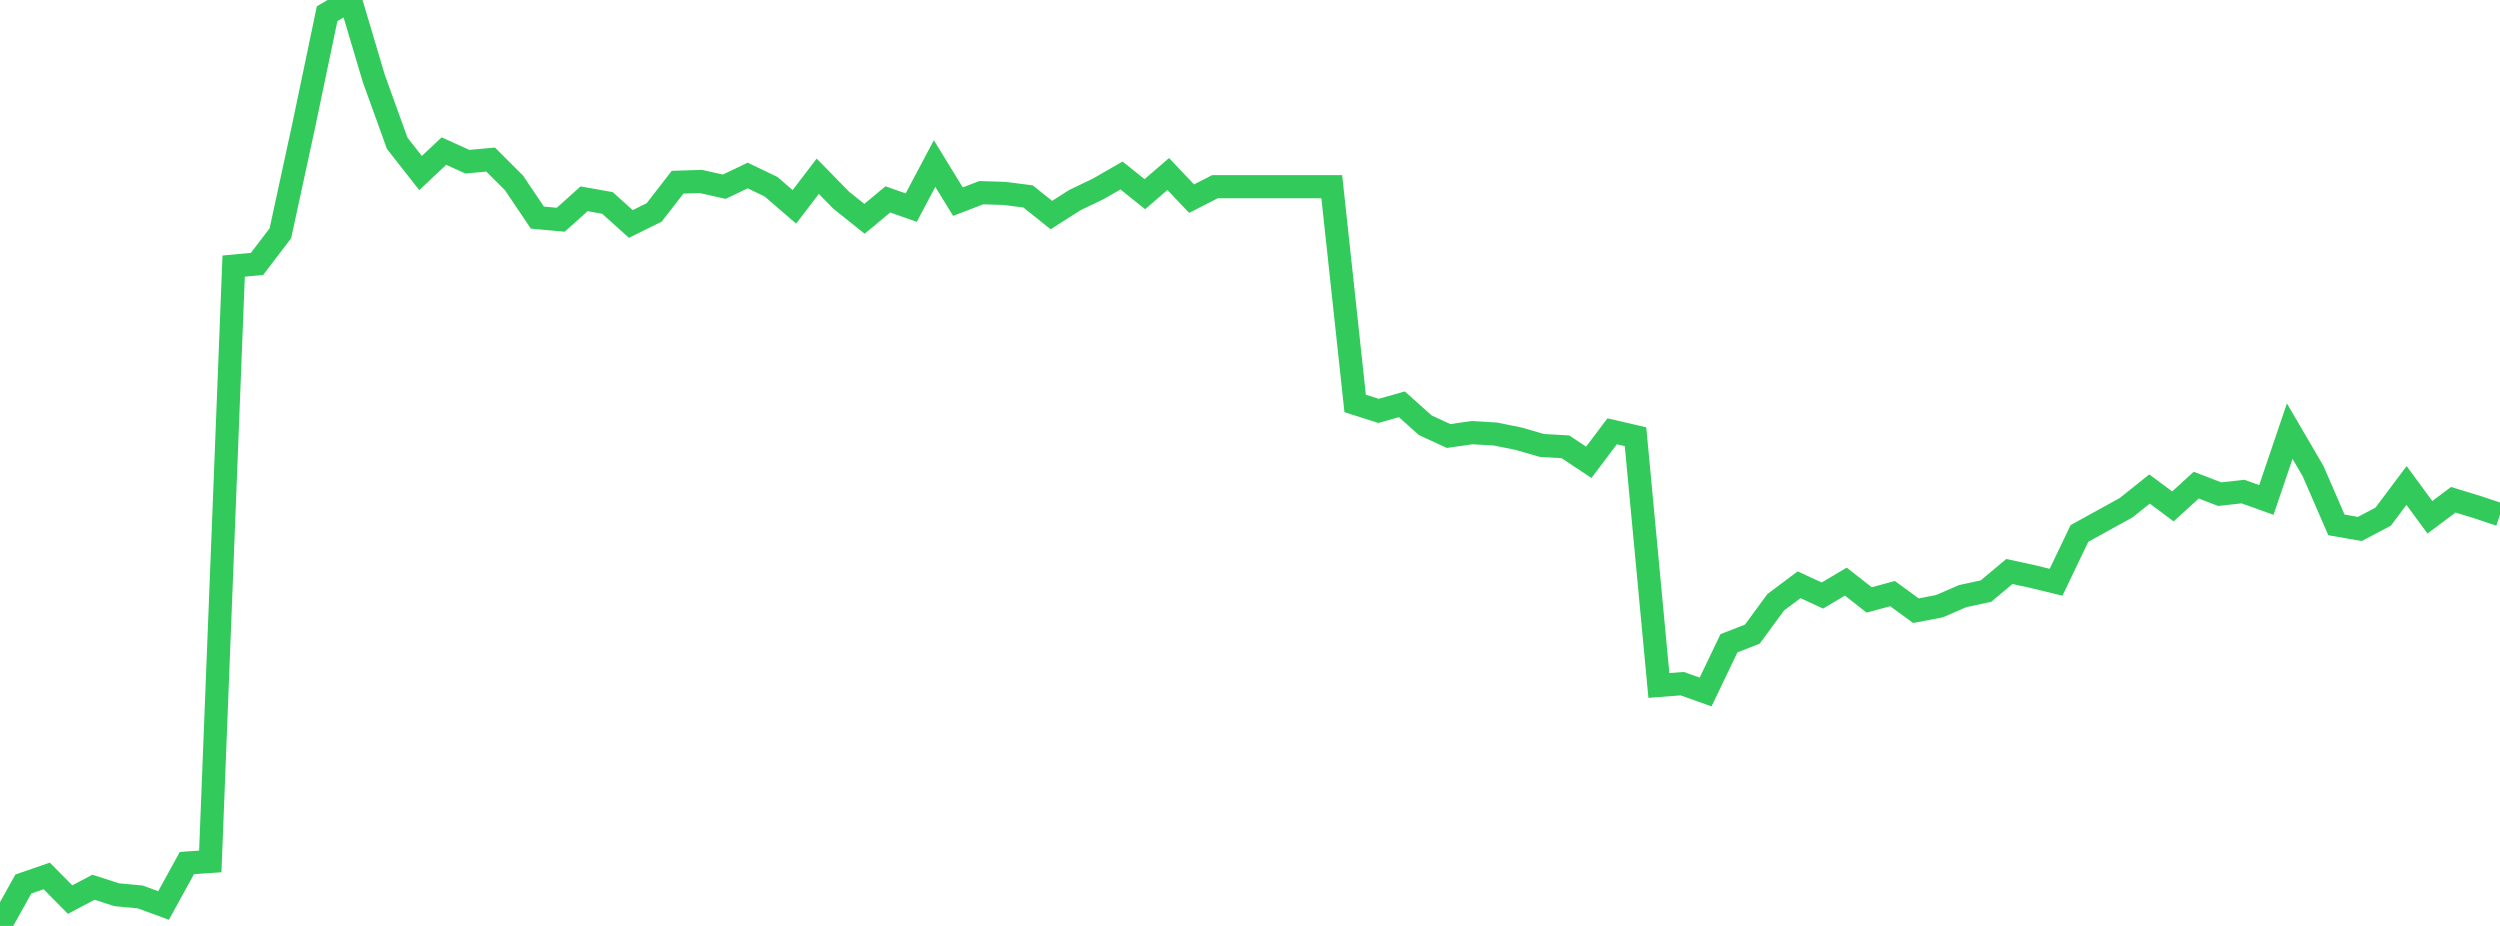 <?xml version="1.0" standalone="no"?>
<!DOCTYPE svg PUBLIC "-//W3C//DTD SVG 1.1//EN" "http://www.w3.org/Graphics/SVG/1.1/DTD/svg11.dtd">

<svg width="135" height="50" viewBox="0 0 135 50" preserveAspectRatio="none" 
  xmlns="http://www.w3.org/2000/svg"
  xmlns:xlink="http://www.w3.org/1999/xlink">


<polyline points="0.0, 50.0 1.262, 47.736 2.523, 47.301 3.785, 48.578 5.047, 47.91 6.308, 48.317 7.57, 48.433 8.832, 48.897 10.093, 46.604 11.355, 46.517 12.617, 14.369 13.879, 14.251 15.14, 12.598 16.402, 6.775 17.664, 0.739 18.925, 0.0 20.187, 4.242 21.449, 7.737 22.71, 9.343 23.972, 8.158 25.234, 8.731 26.495, 8.617 27.757, 9.878 29.019, 11.751 30.28, 11.866 31.542, 10.734 32.804, 10.96 34.065, 12.094 35.327, 11.469 36.589, 9.84 37.85, 9.799 39.112, 10.082 40.374, 9.477 41.636, 10.082 42.897, 11.17 44.159, 9.517 45.421, 10.807 46.682, 11.816 47.944, 10.767 49.206, 11.211 50.467, 8.832 51.729, 10.888 52.991, 10.404 54.252, 10.445 55.514, 10.606 56.776, 11.614 58.037, 10.807 59.299, 10.203 60.561, 9.477 61.822, 10.485 63.084, 9.396 64.346, 10.727 65.607, 10.082 66.869, 10.082 68.131, 10.082 69.393, 10.082 70.654, 10.082 71.916, 10.082 73.178, 21.785 74.439, 22.188 75.701, 21.832 76.963, 22.962 78.224, 23.545 79.486, 23.363 80.748, 23.436 82.009, 23.691 83.271, 24.055 84.533, 24.128 85.794, 24.966 87.056, 23.29 88.318, 23.582 89.579, 37.014 90.841, 36.918 92.103, 37.368 93.364, 34.736 94.626, 34.243 95.888, 32.522 97.15, 31.578 98.411, 32.158 99.673, 31.407 100.935, 32.396 102.196, 32.055 103.458, 32.976 104.72, 32.737 105.981, 32.192 107.243, 31.919 108.505, 30.861 109.766, 31.134 111.028, 31.441 112.29, 28.806 113.551, 28.11 114.813, 27.415 116.075, 26.406 117.336, 27.345 118.598, 26.197 119.86, 26.684 121.121, 26.545 122.383, 26.997 123.645, 23.282 124.907, 25.442 126.168, 28.345 127.43, 28.564 128.692, 27.898 129.953, 26.216 131.215, 27.933 132.477, 26.987 133.738, 27.372 135.0, 27.793" fill="none" stroke="#32ca5b" stroke-width="1.25"/>

</svg>